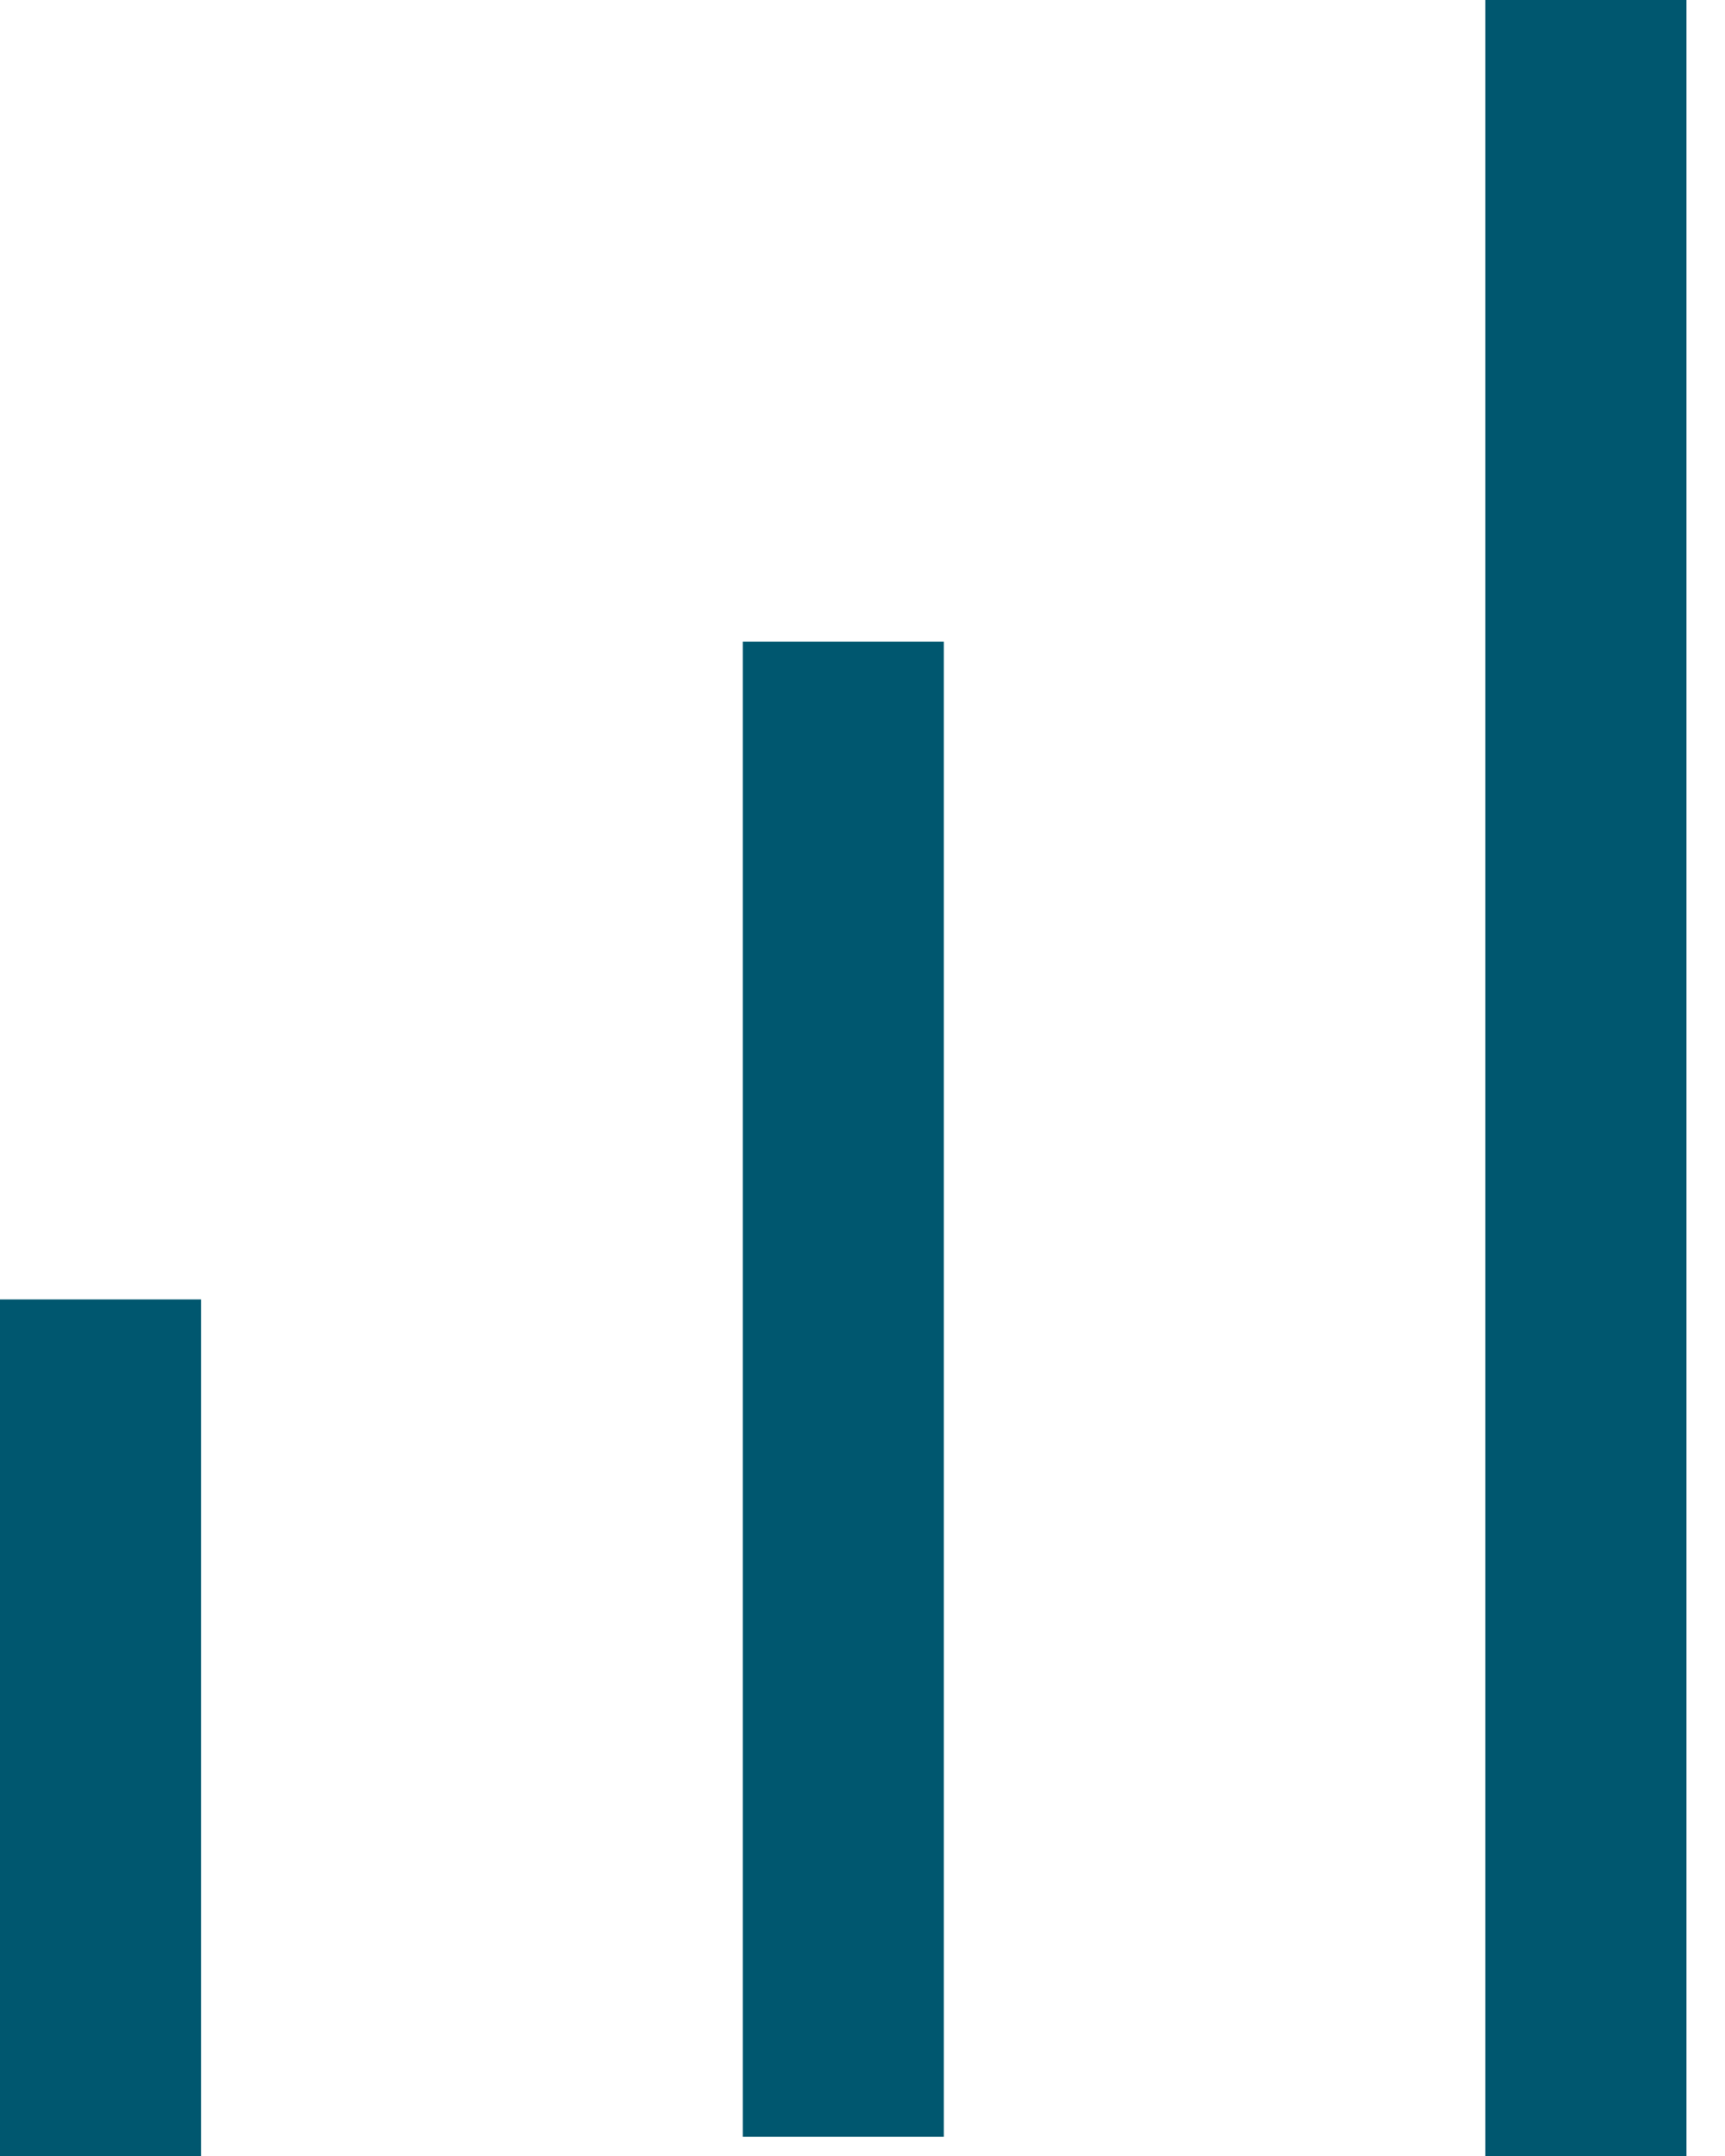 <svg width="24" height="30" viewBox="0 0 24 30" fill="none" xmlns="http://www.w3.org/2000/svg">
<path d="M2.797 18.081H0V30H2.797V18.081Z" fill="#00576F"/>
<path d="M13.131 8.928H10.334V29.733H13.131V8.928Z" fill="#00576F"/>
<path d="M23.464 0H20.666V30H23.464V0Z" fill="#00576F"/>
</svg>

